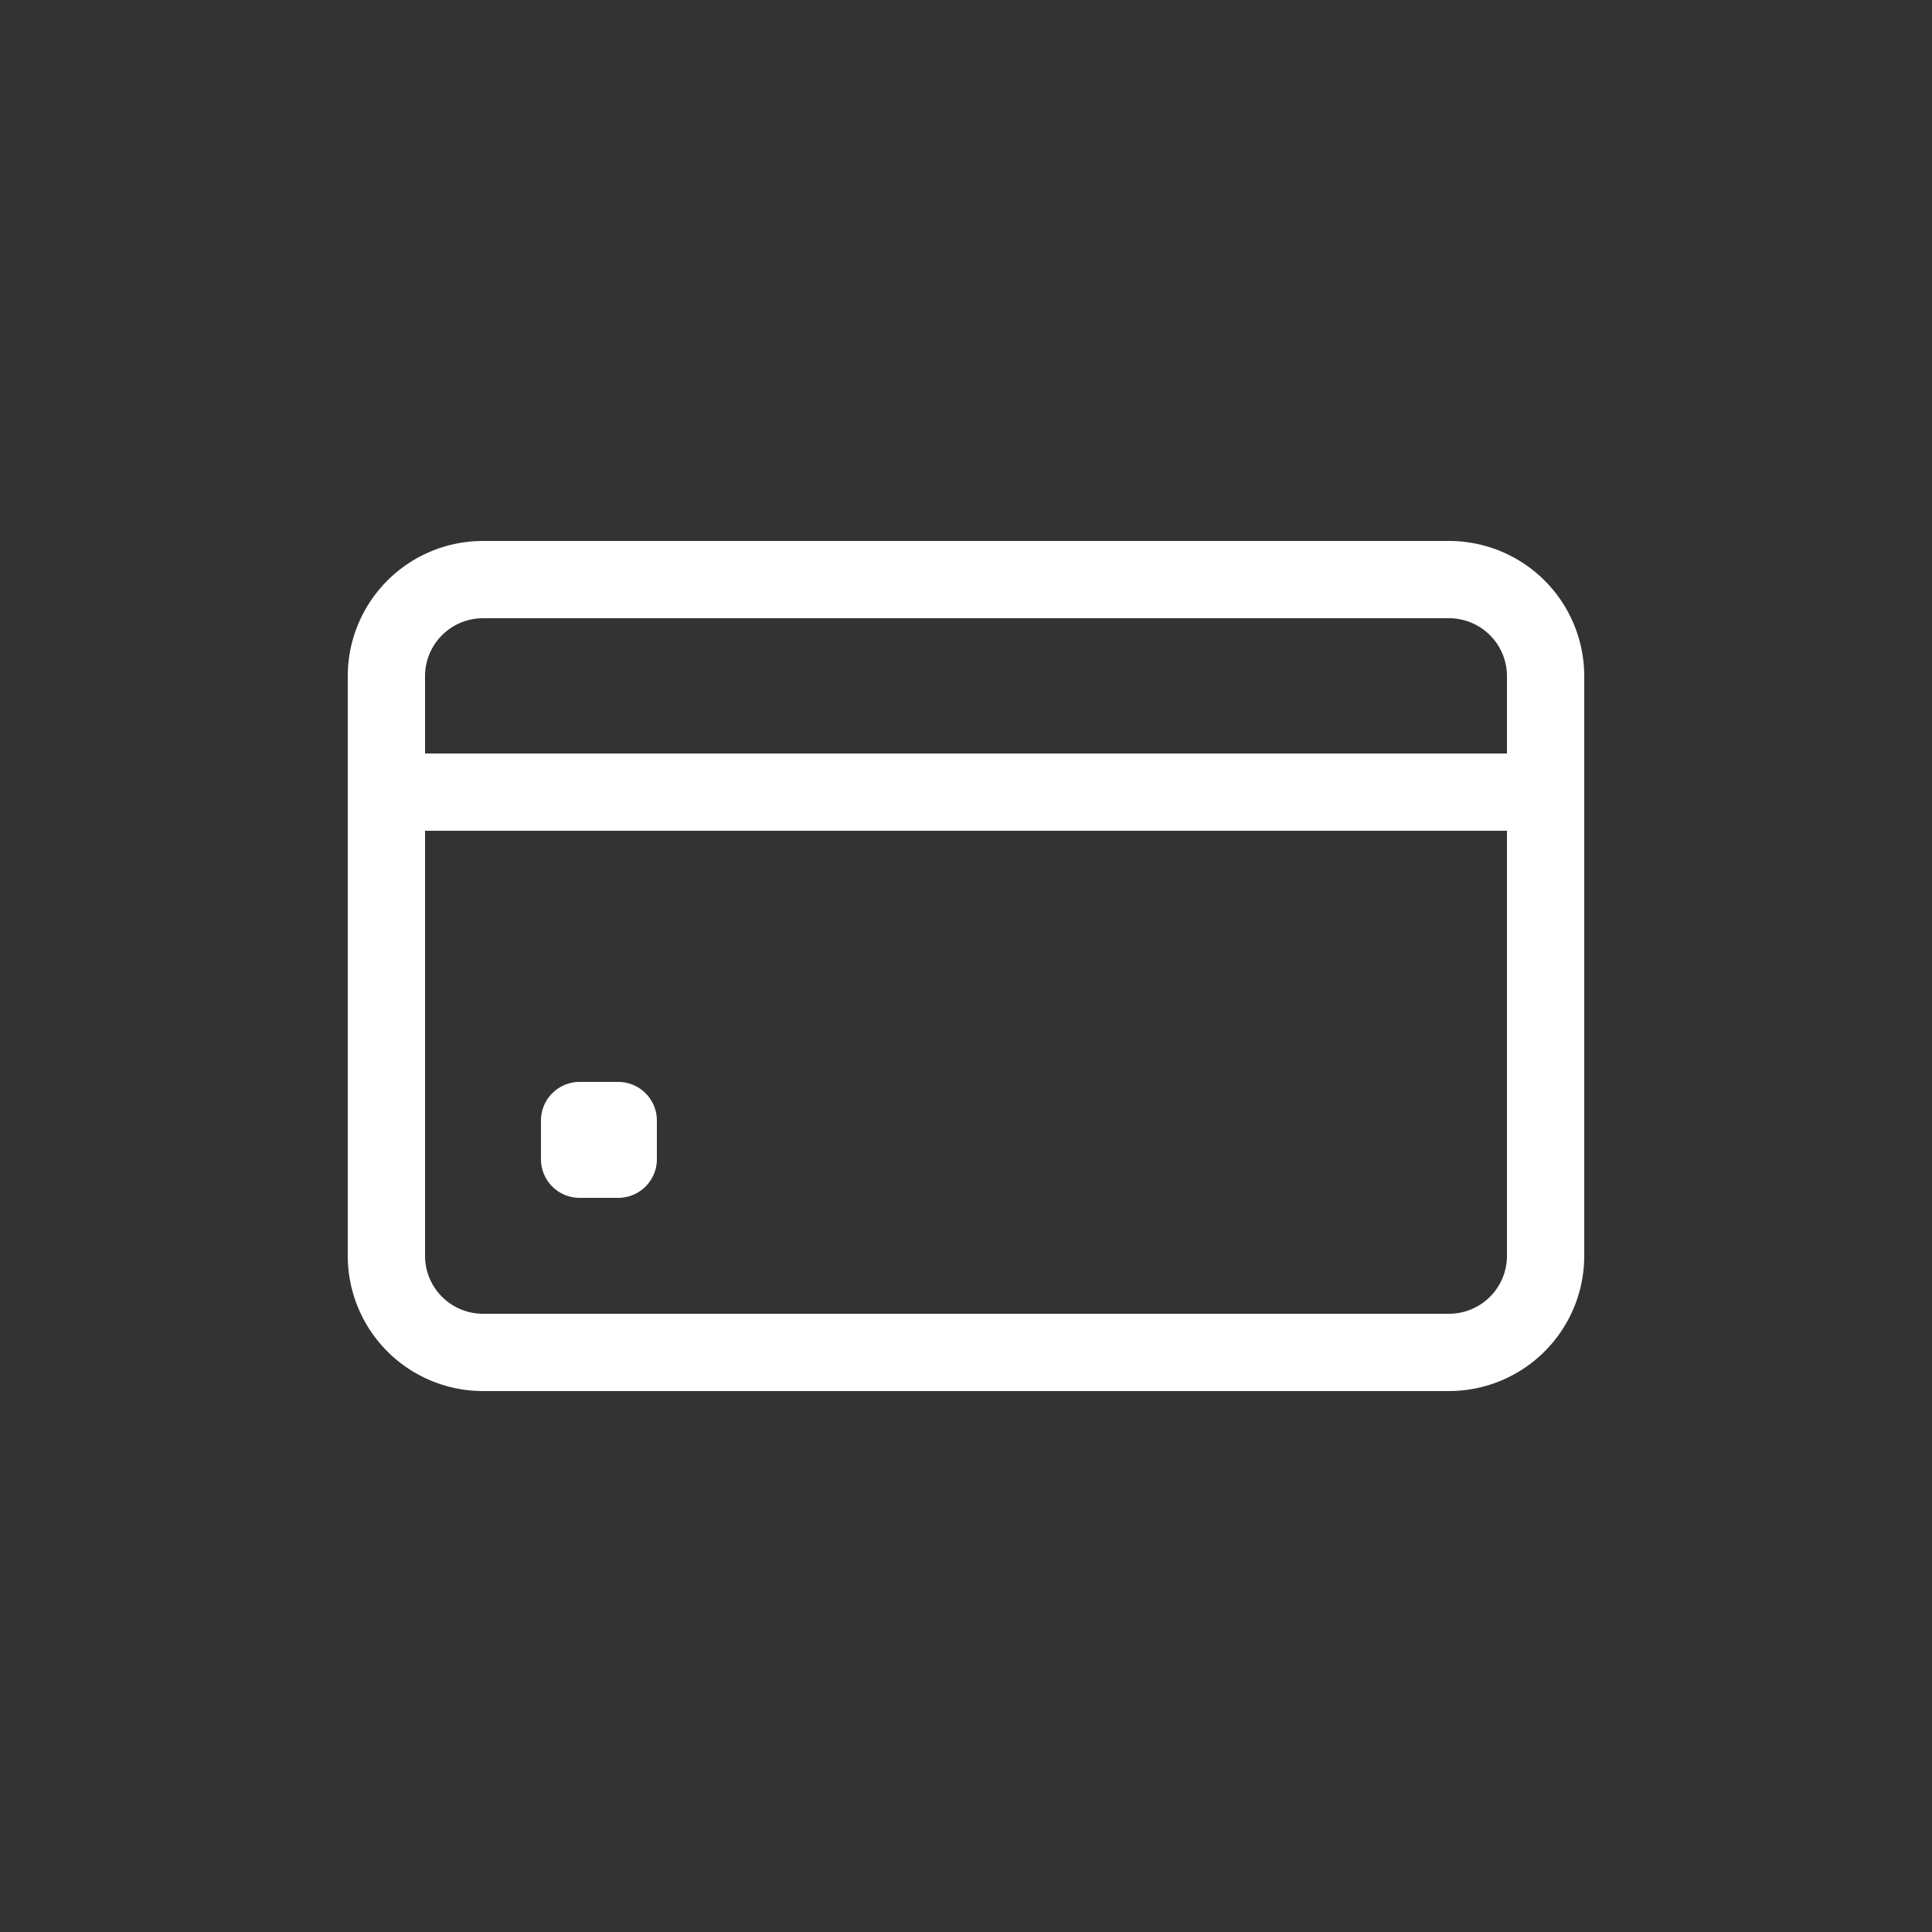 <svg id="Layer_1" data-name="Layer 1" xmlns="http://www.w3.org/2000/svg" viewBox="0 0 300 300"><rect x="0" y="0" width="300" height="300" fill="#333333" stroke="none"/><defs><style>.cls-1{fill:#fff;}</style></defs><path class="cls-1" d="M225,84H75a21,21,0,0,0-21,21v90a21,21,0,0,0,21,21H225a21,21,0,0,0,21-21V105A21,21,0,0,0,225,84ZM75,96H225a9,9,0,0,1,9,9v12H66V105A9,9,0,0,1,75,96ZM225,204H75a9,9,0,0,1-9-9V129H234v66A9,9,0,0,1,225,204Z"/><path class="cls-1" d="M96,186H90a6,6,0,0,1-6-6v-6a6,6,0,0,1,6-6h6a6,6,0,0,1,6,6v6A6,6,0,0,1,96,186Z"/></svg>
